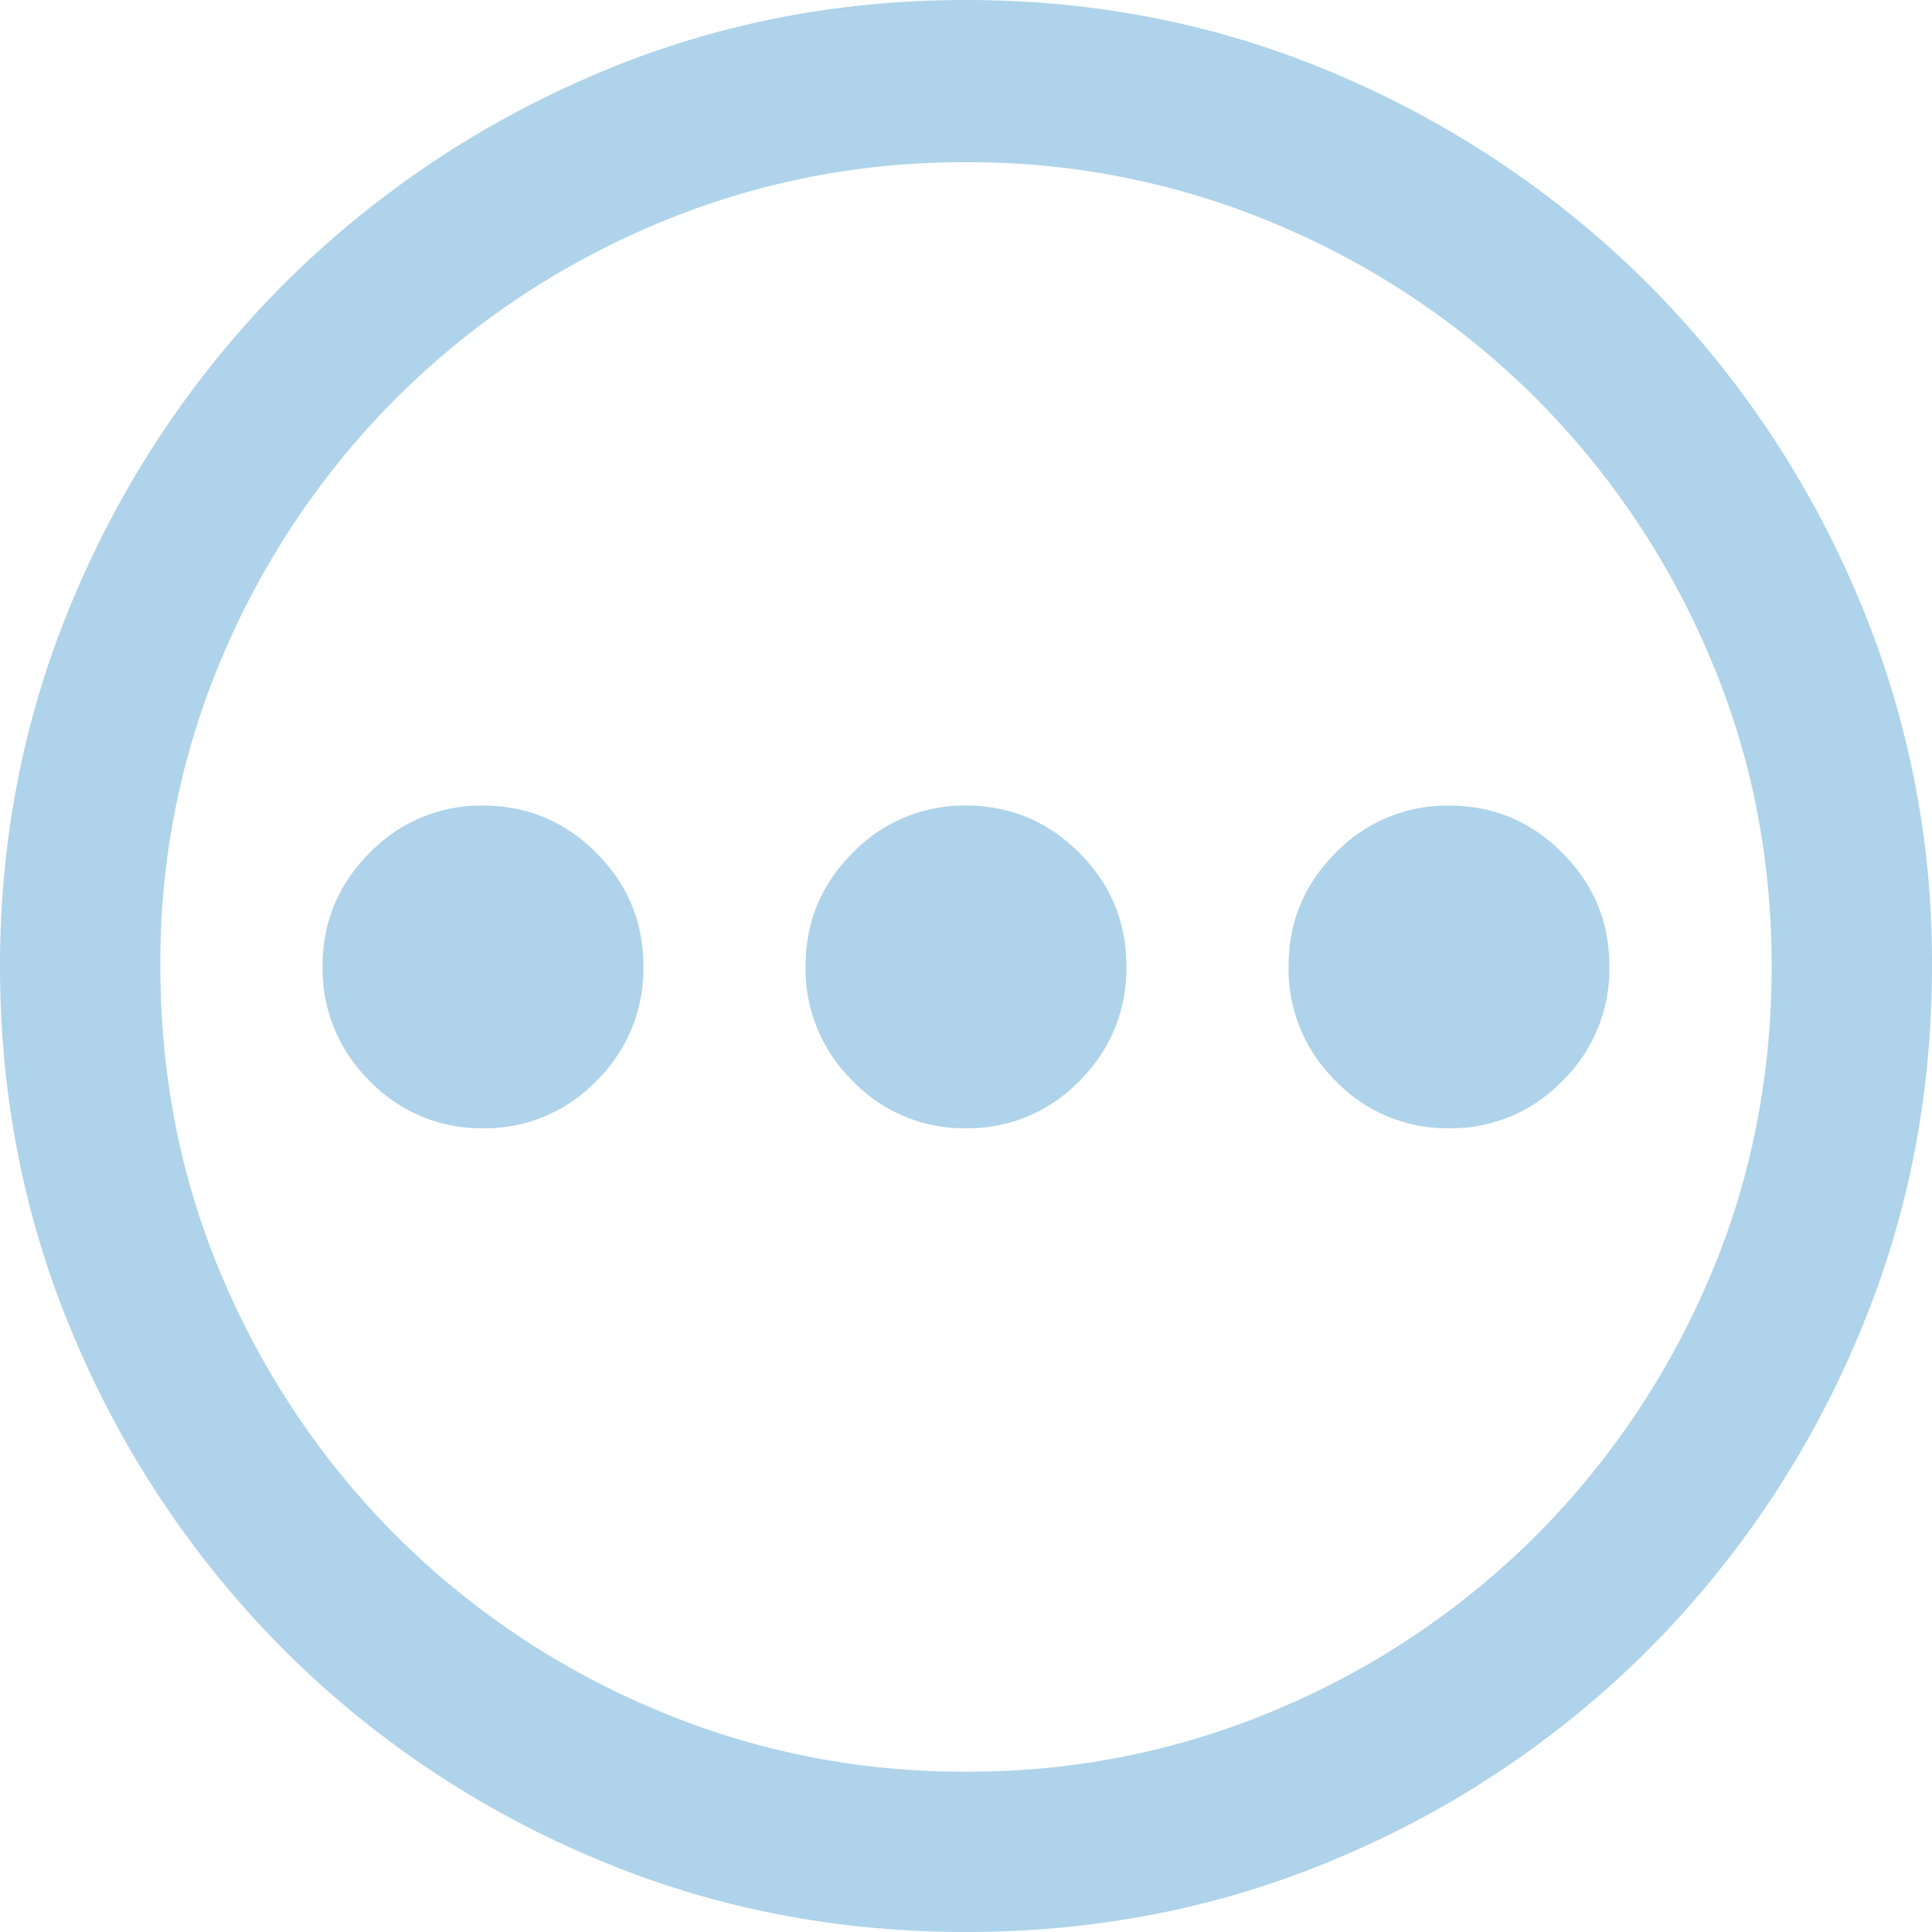 <svg xmlns="http://www.w3.org/2000/svg" width="28" height="28" viewBox="0 0 28 28">
    <path fill="#AED3EA" fill-rule="nonzero" d="M14 28c-1.932 0-3.746-.365-5.441-1.094a14.09 14.09 0 0 1-4.444-2.994 14.239 14.239 0 0 1-3.008-4.457C.37 17.751 0 15.932 0 14c0-1.914.37-3.723 1.107-5.428a14.239 14.239 0 0 1 3.008-4.457A14.282 14.282 0 0 1 8.56 1.107C10.254.37 12.068 0 14 0s3.746.37 5.441 1.107a14.282 14.282 0 0 1 4.444 3.008 14.239 14.239 0 0 1 3.008 4.457A13.509 13.509 0 0 1 28 14c0 1.932-.37 3.75-1.107 5.455a14.239 14.239 0 0 1-3.008 4.457 14.09 14.09 0 0 1-4.444 2.994C17.746 27.636 15.932 28 14 28zm0-25.648a11.38 11.38 0 0 0-4.54.916A11.771 11.771 0 0 0 5.743 5.77 11.814 11.814 0 0 0 3.24 9.475 11.282 11.282 0 0 0 2.324 14c0 1.622.306 3.14.916 4.553a11.814 11.814 0 0 0 2.502 3.705 11.771 11.771 0 0 0 3.719 2.502 11.38 11.38 0 0 0 4.539.916 11.38 11.38 0 0 0 4.54-.916 11.771 11.771 0 0 0 3.718-2.502 11.814 11.814 0 0 0 2.502-3.705c.61-1.413.916-2.93.916-4.553 0-1.604-.306-3.113-.916-4.525a11.814 11.814 0 0 0-2.502-3.705 11.771 11.771 0 0 0-3.719-2.502A11.38 11.38 0 0 0 14 2.352zM9.324 14a2.27 2.27 0 0 1-.683 1.668A2.238 2.238 0 0 1 7 16.352a2.238 2.238 0 0 1-1.64-.684A2.27 2.27 0 0 1 4.675 14c0-.638.228-1.185.683-1.64A2.238 2.238 0 0 1 7 11.675c.638 0 1.185.228 1.64.683.456.456.684 1.003.684 1.641zm7 0a2.27 2.27 0 0 1-.683 1.668 2.238 2.238 0 0 1-1.641.684 2.238 2.238 0 0 1-1.64-.684A2.27 2.27 0 0 1 11.675 14c0-.638.228-1.185.683-1.64A2.238 2.238 0 0 1 14 11.675c.638 0 1.185.228 1.64.683.456.456.684 1.003.684 1.641zm7 0a2.27 2.27 0 0 1-.683 1.668 2.238 2.238 0 0 1-1.641.684 2.238 2.238 0 0 1-1.64-.684A2.27 2.27 0 0 1 18.675 14c0-.638.228-1.185.683-1.64A2.238 2.238 0 0 1 21 11.675c.638 0 1.185.228 1.64.683.456.456.684 1.003.684 1.641z"/>
</svg>
